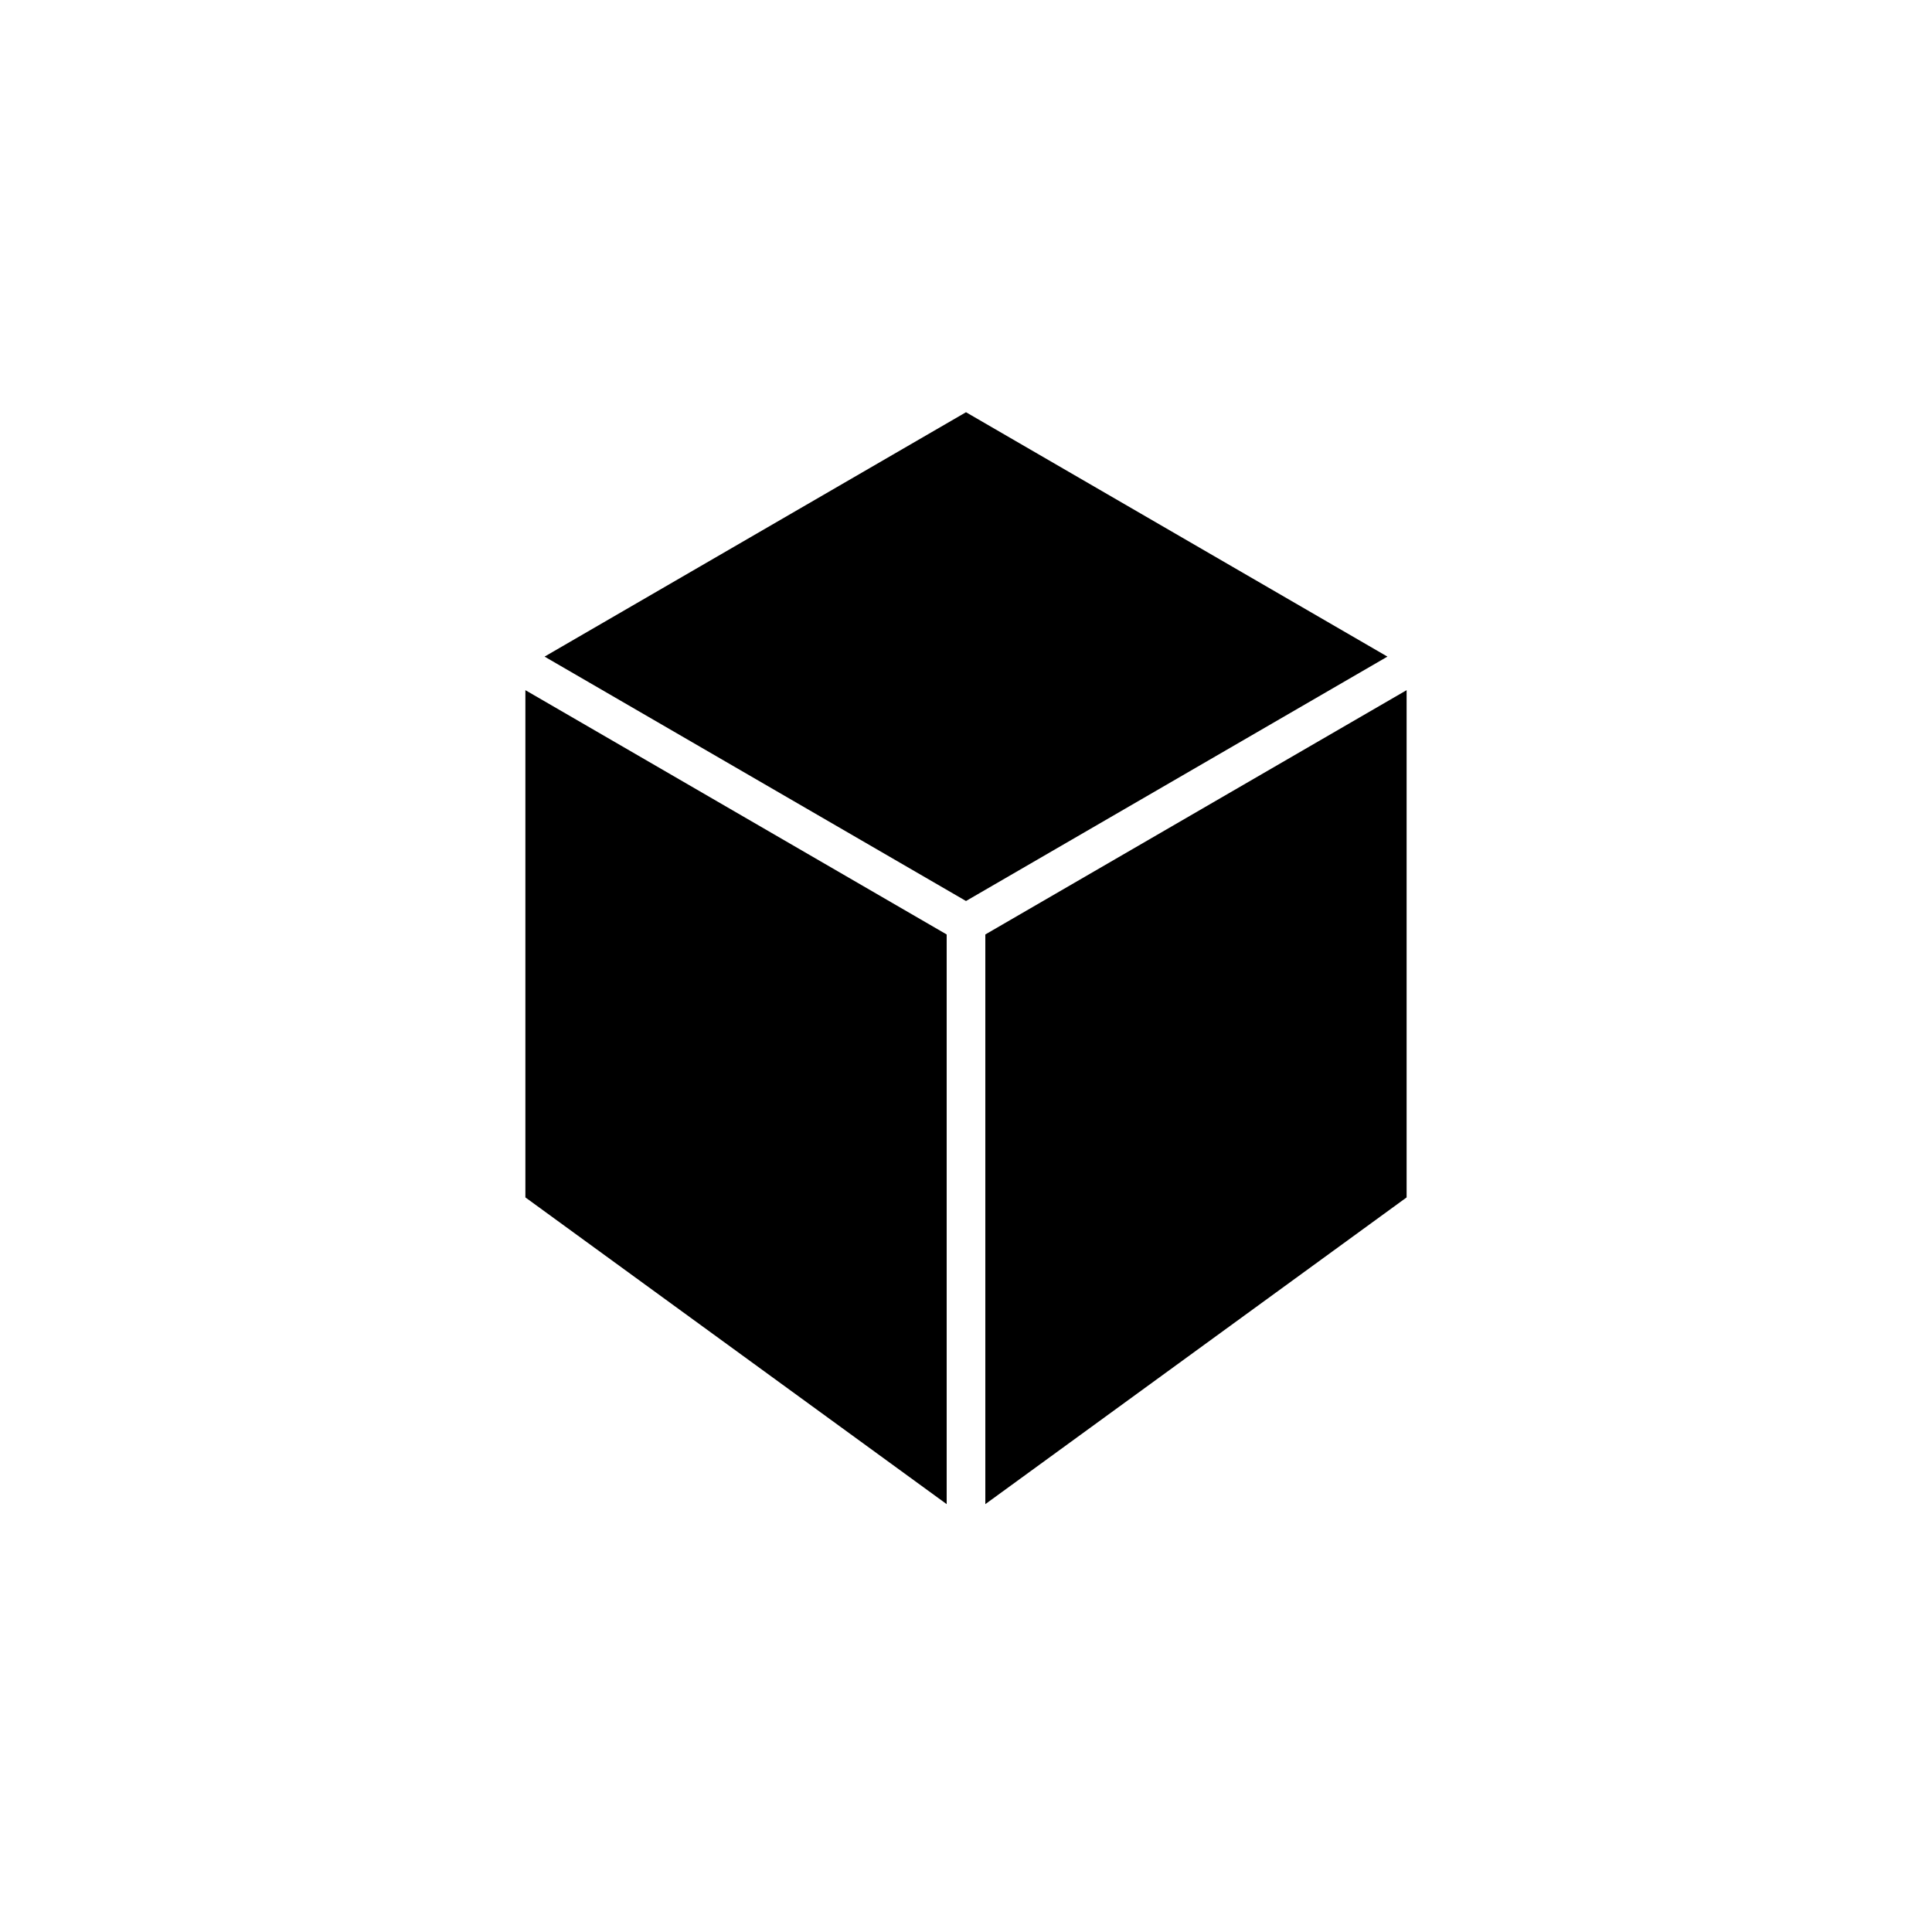 <?xml version="1.0" encoding="utf-8"?>
<!-- Generator: Adobe Illustrator 17.0.0, SVG Export Plug-In . SVG Version: 6.00 Build 0)  -->
<!DOCTYPE svg PUBLIC "-//W3C//DTD SVG 1.1//EN" "http://www.w3.org/Graphics/SVG/1.1/DTD/svg11.dtd">
<svg version="1.1" id="Layer_1" xmlns="http://www.w3.org/2000/svg" xmlns:xlink="http://www.w3.org/1999/xlink" x="0px" y="0px"
	 width="100px" height="100px" viewBox="0 0 100 100" enable-background="new 0 0 100 100" xml:space="preserve">
<polygon points="50,21.337 71.813,33.986 50,46.636 28.187,33.986 "/>
<polygon points="27.194,35.723 33.54,39.402 49,48.368 49,77.854 27.194,61.978 "/>
<polygon points="72.806,61.978 51,77.854 51,48.368 68.093,38.456 72.806,35.723 "/>
</svg>

